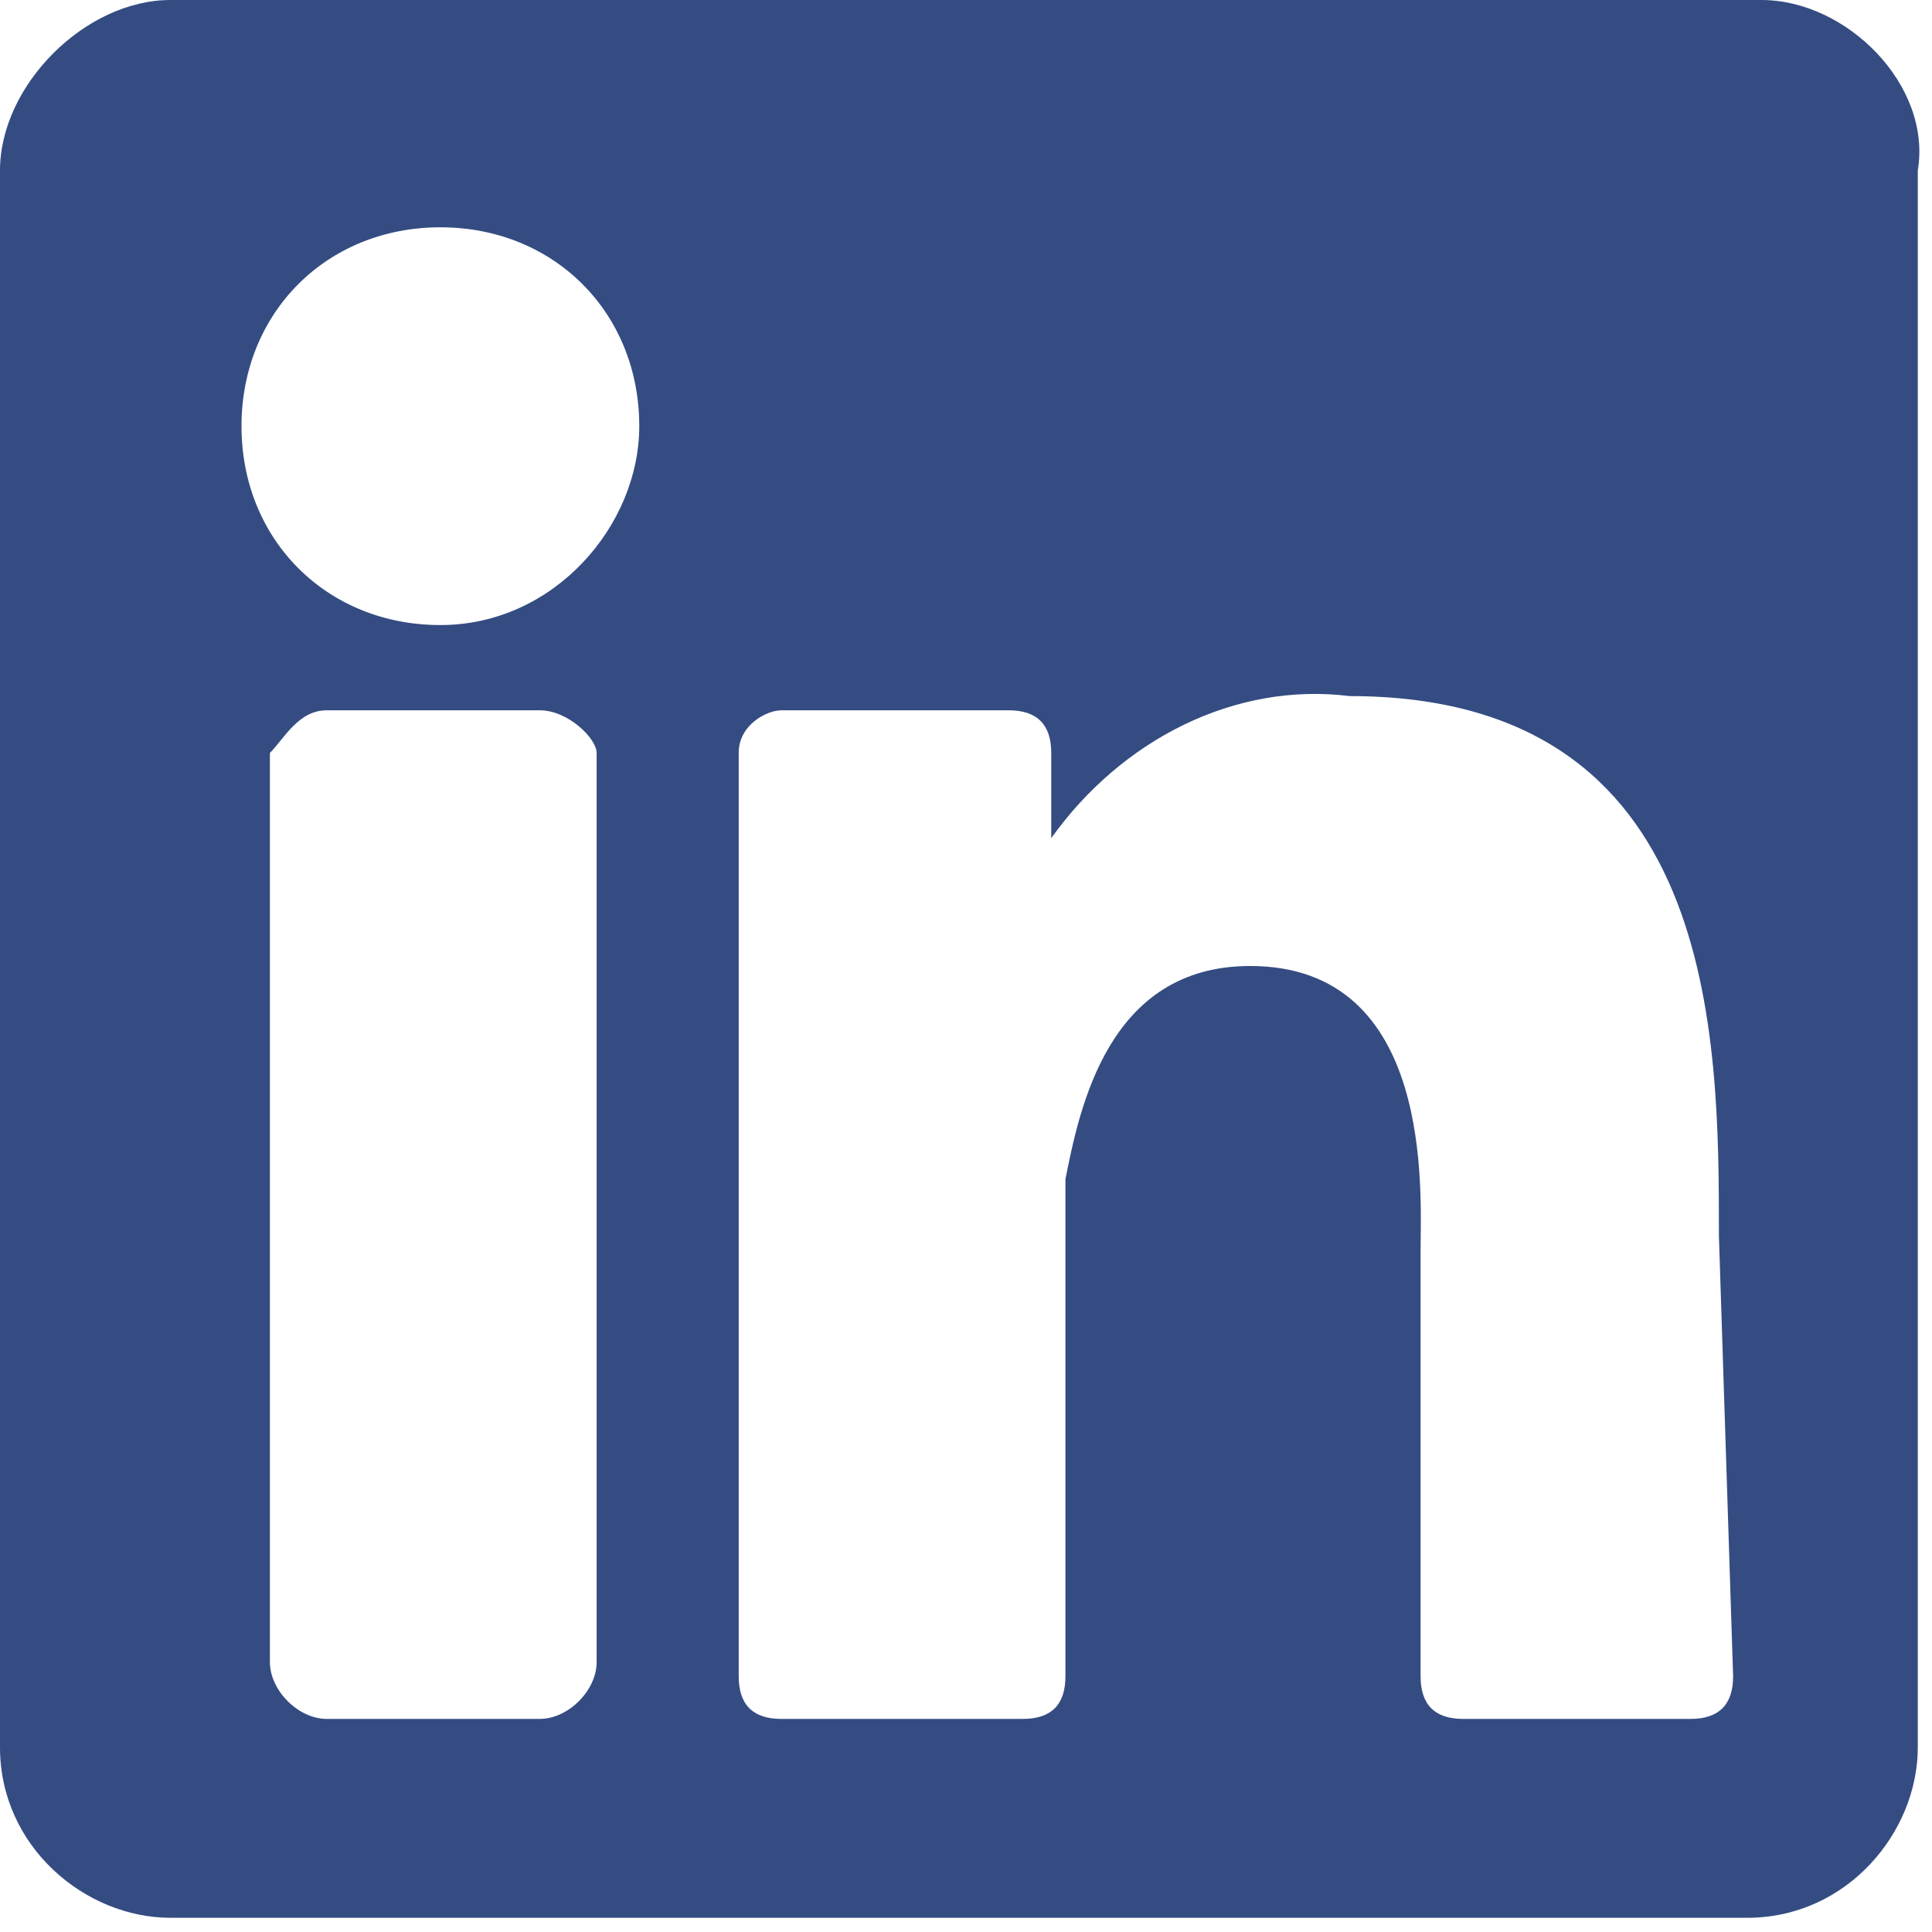 <?xml version="1.0" encoding="utf-8"?>
<!-- Generator: Adobe Illustrator 22.1.0, SVG Export Plug-In . SVG Version: 6.00 Build 0)  -->
<svg version="1.1" id="Calque_1" xmlns="http://www.w3.org/2000/svg" xmlns:xlink="http://www.w3.org/1999/xlink" x="0px" y="0px"
	 viewBox="0 0 13.6 13.6" style="enable-background:new 0 0 13.6 13.6;" xml:space="preserve">
<style type="text/css">
	.st0{opacity:0.8;fill:#022063;enable-background:new    ;}
</style>
<path id="linkedin" class="st0" d="M12.4,0H1.2C0.6,0,0,0.6,0,1.2v11.1c0,0.7,0.6,1.2,1.2,1.2l0,0h11.1c0.7,0,1.2-0.6,1.2-1.2l0,0
	V1.2C13.6,0.6,13,0,12.4,0C12.4,0,12.4,0,12.4,0z M4.2,11.7c0,0.2-0.2,0.4-0.4,0.4H2.3c-0.2,0-0.4-0.2-0.4-0.4V5.3
	C2,5.2,2.1,5,2.3,5h1.5C4,5,4.2,5.2,4.2,5.3L4.2,11.7z M3.1,4.4c-0.8,0-1.4-0.6-1.4-1.4s0.6-1.4,1.4-1.4c0.8,0,1.4,0.6,1.4,1.4
	C4.5,3.7,3.9,4.4,3.1,4.4C3.1,4.4,3.1,4.4,3.1,4.4z M12.2,11.8c0,0.2-0.1,0.3-0.3,0.3h0h-1.6c-0.2,0-0.3-0.1-0.3-0.3v-3
	c0-0.4,0.1-2-1.2-2c-1,0-1.2,1-1.3,1.5v3.5c0,0.2-0.1,0.3-0.3,0.3h0H5.5c-0.2,0-0.3-0.1-0.3-0.3l0,0V5.3C5.2,5.1,5.4,5,5.5,5h1.6
	c0.2,0,0.3,0.1,0.3,0.3v0.6c0.5-0.7,1.3-1.1,2.1-1c2.6,0,2.6,2.4,2.6,3.8L12.2,11.8L12.2,11.8z"/>
</svg>
